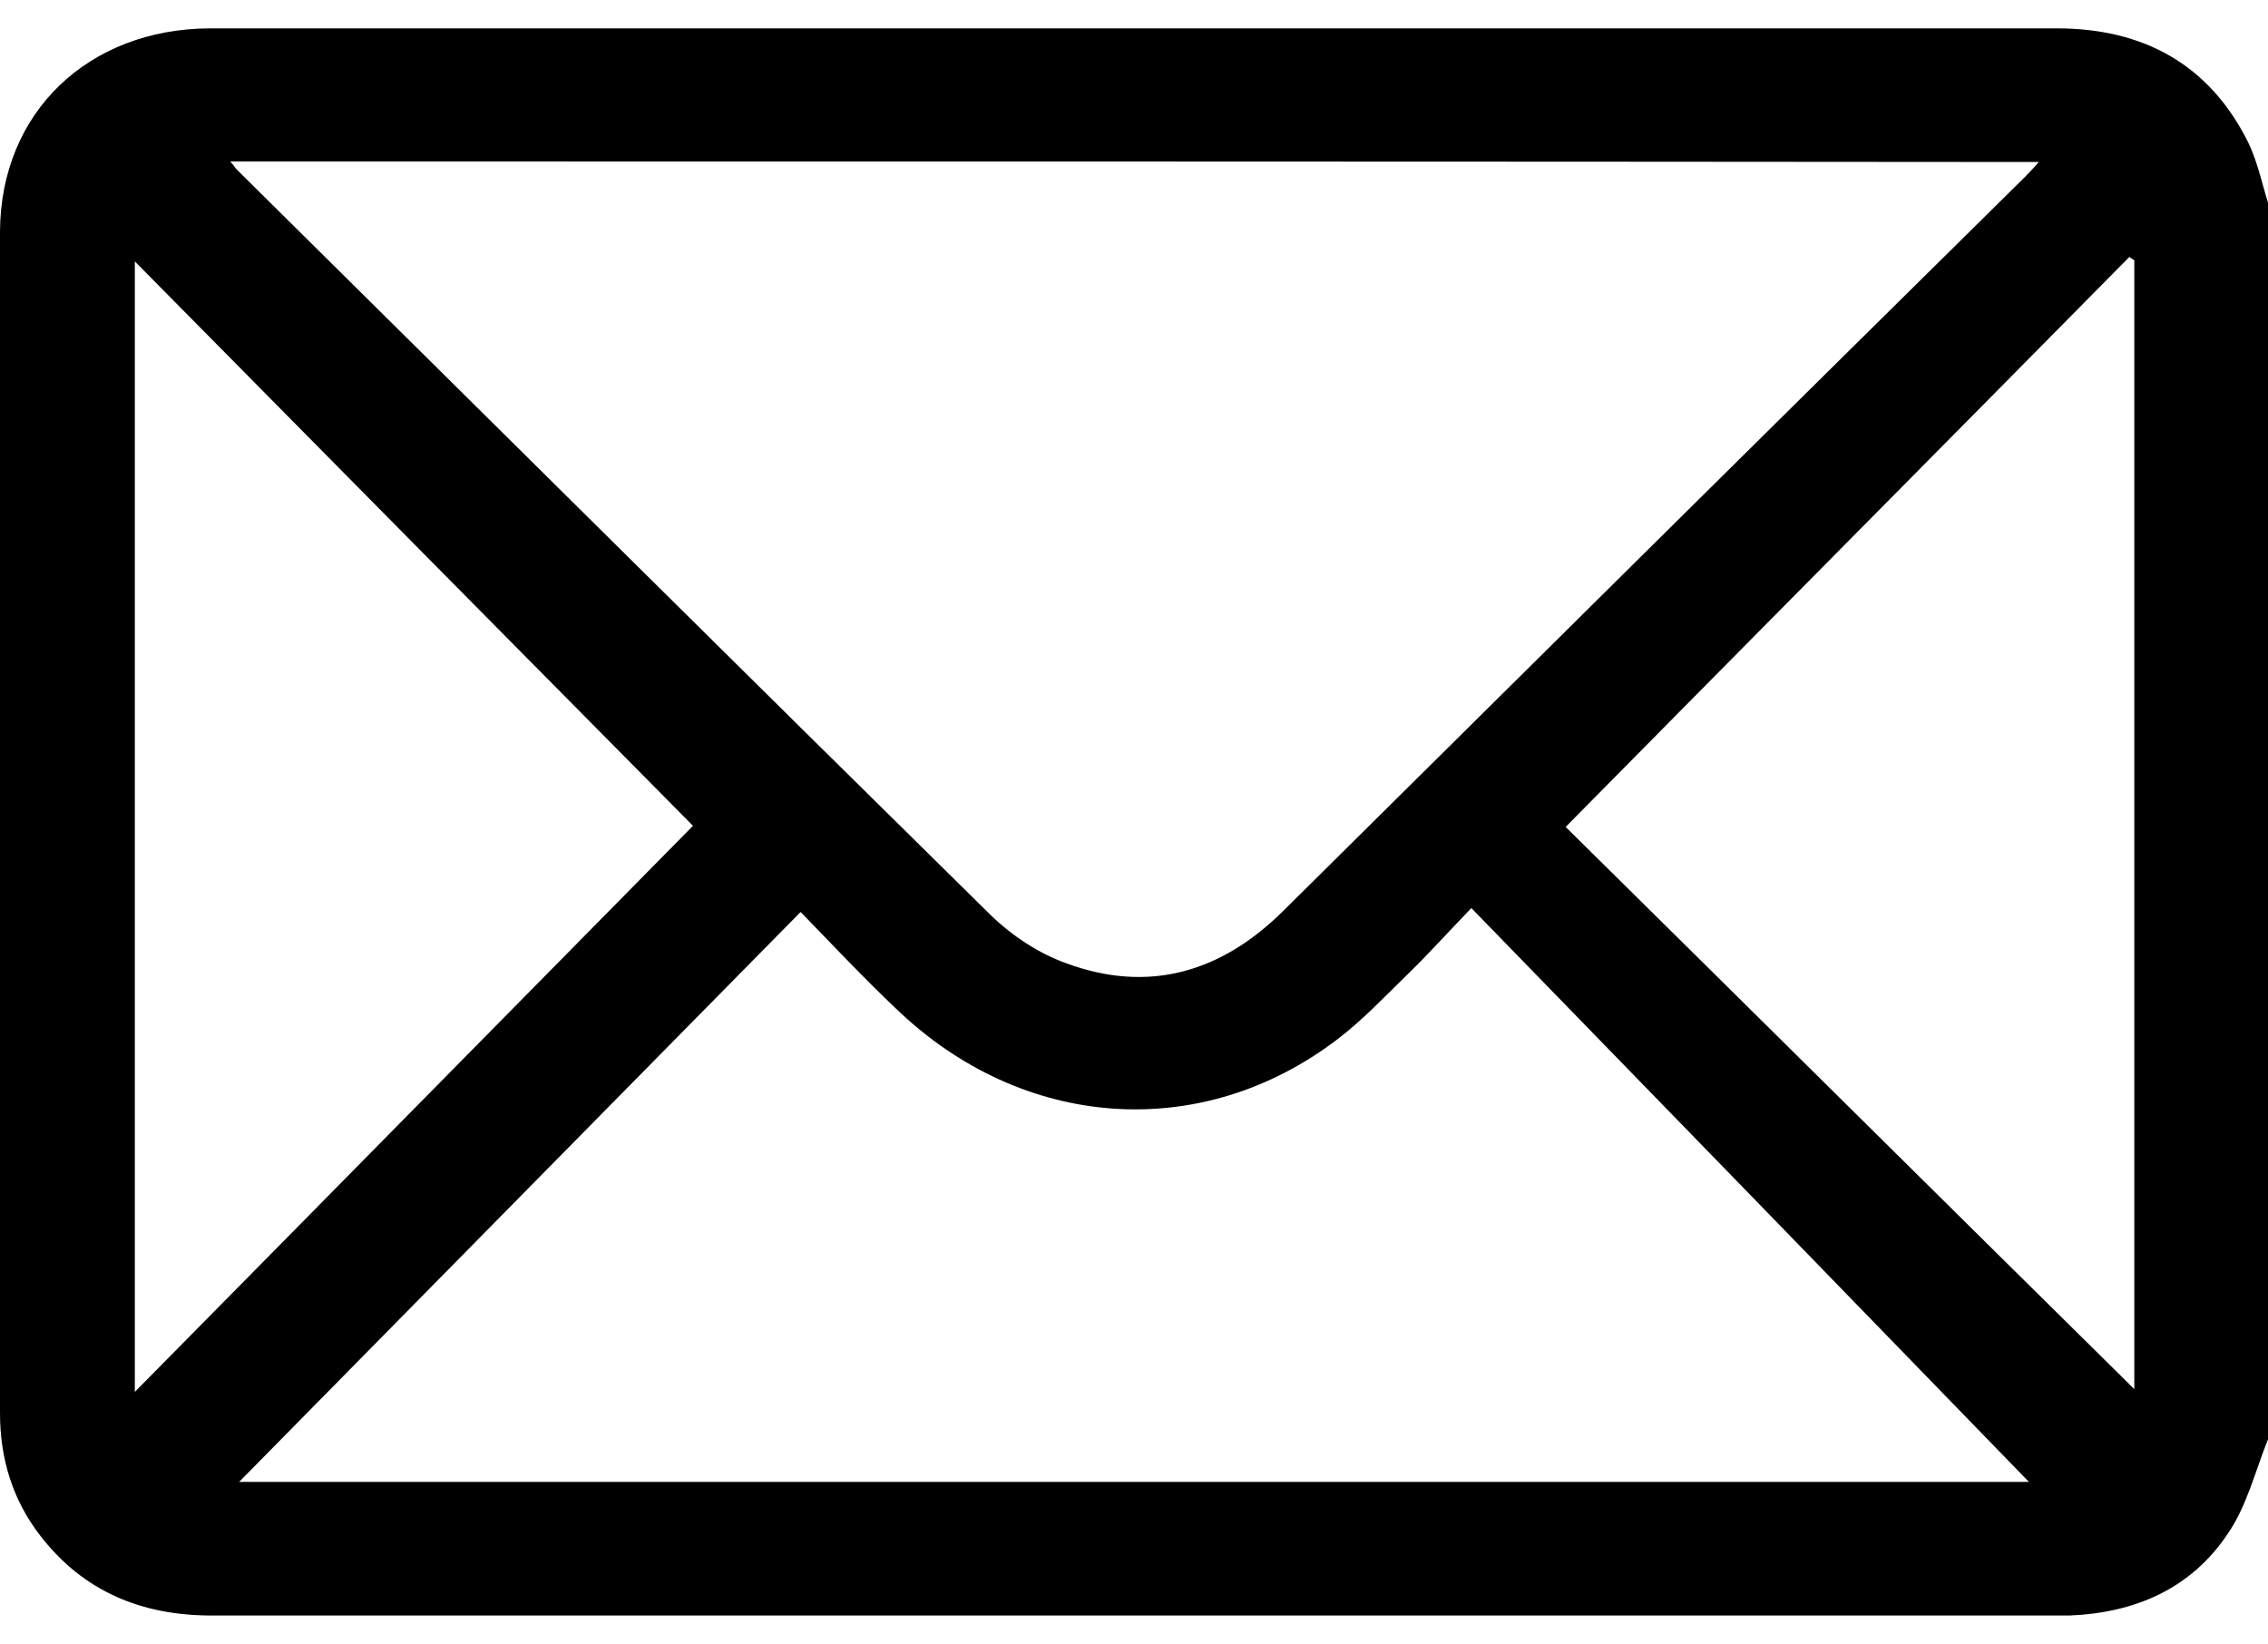 <svg width="40" height="29" viewBox="0 0 40 29" fill="none" xmlns="http://www.w3.org/2000/svg">
<path d="M40 25.384C39.775 25.939 39.629 26.552 39.296 27.039C38.65 28.013 37.662 28.442 36.498 28.49C36.419 28.49 36.341 28.49 36.263 28.49C25.421 28.49 14.58 28.49 3.738 28.49C2.505 28.49 1.478 28.072 0.715 27.088C0.216 26.445 0 25.715 0 24.916C0 17.972 -0.009 11.028 0 4.084C0.01 1.98 1.556 0.51 3.699 0.5C8.19 0.5 12.681 0.5 17.173 0.5C23.543 0.5 29.903 0.5 36.273 0.5C37.799 0.5 38.963 1.133 39.648 2.506C39.815 2.847 39.893 3.237 40.01 3.607C40 10.872 40 18.128 40 25.384ZM4.061 2.847C4.13 2.925 4.149 2.964 4.179 2.993C8.611 7.376 13.034 11.768 17.476 16.141C17.848 16.501 18.317 16.813 18.807 16.988C20.265 17.524 21.537 17.144 22.623 16.073C26.987 11.749 31.351 7.425 35.724 3.11C35.793 3.042 35.852 2.974 35.959 2.857C25.294 2.847 14.707 2.847 4.061 2.847ZM14.12 16.083C10.764 19.491 7.466 22.832 4.218 26.133C14.717 26.133 25.314 26.133 35.783 26.133C32.554 22.803 29.276 19.433 25.95 16.014C25.48 16.501 25.167 16.852 24.834 17.173C24.423 17.573 24.032 17.991 23.582 18.332C21.175 20.163 18.024 19.93 15.803 17.787C15.245 17.261 14.726 16.706 14.12 16.083ZM12.222 14.563C8.973 11.281 5.666 7.941 2.378 4.61C2.378 11.203 2.378 17.816 2.378 24.546C5.754 21.128 9.051 17.777 12.222 14.563ZM37.642 4.59C37.613 4.571 37.584 4.551 37.554 4.532C34.247 7.882 30.93 11.223 27.613 14.583C30.91 17.836 34.247 21.147 37.642 24.497C37.642 17.797 37.642 11.194 37.642 4.59Z" fill="black"/>
</svg>
